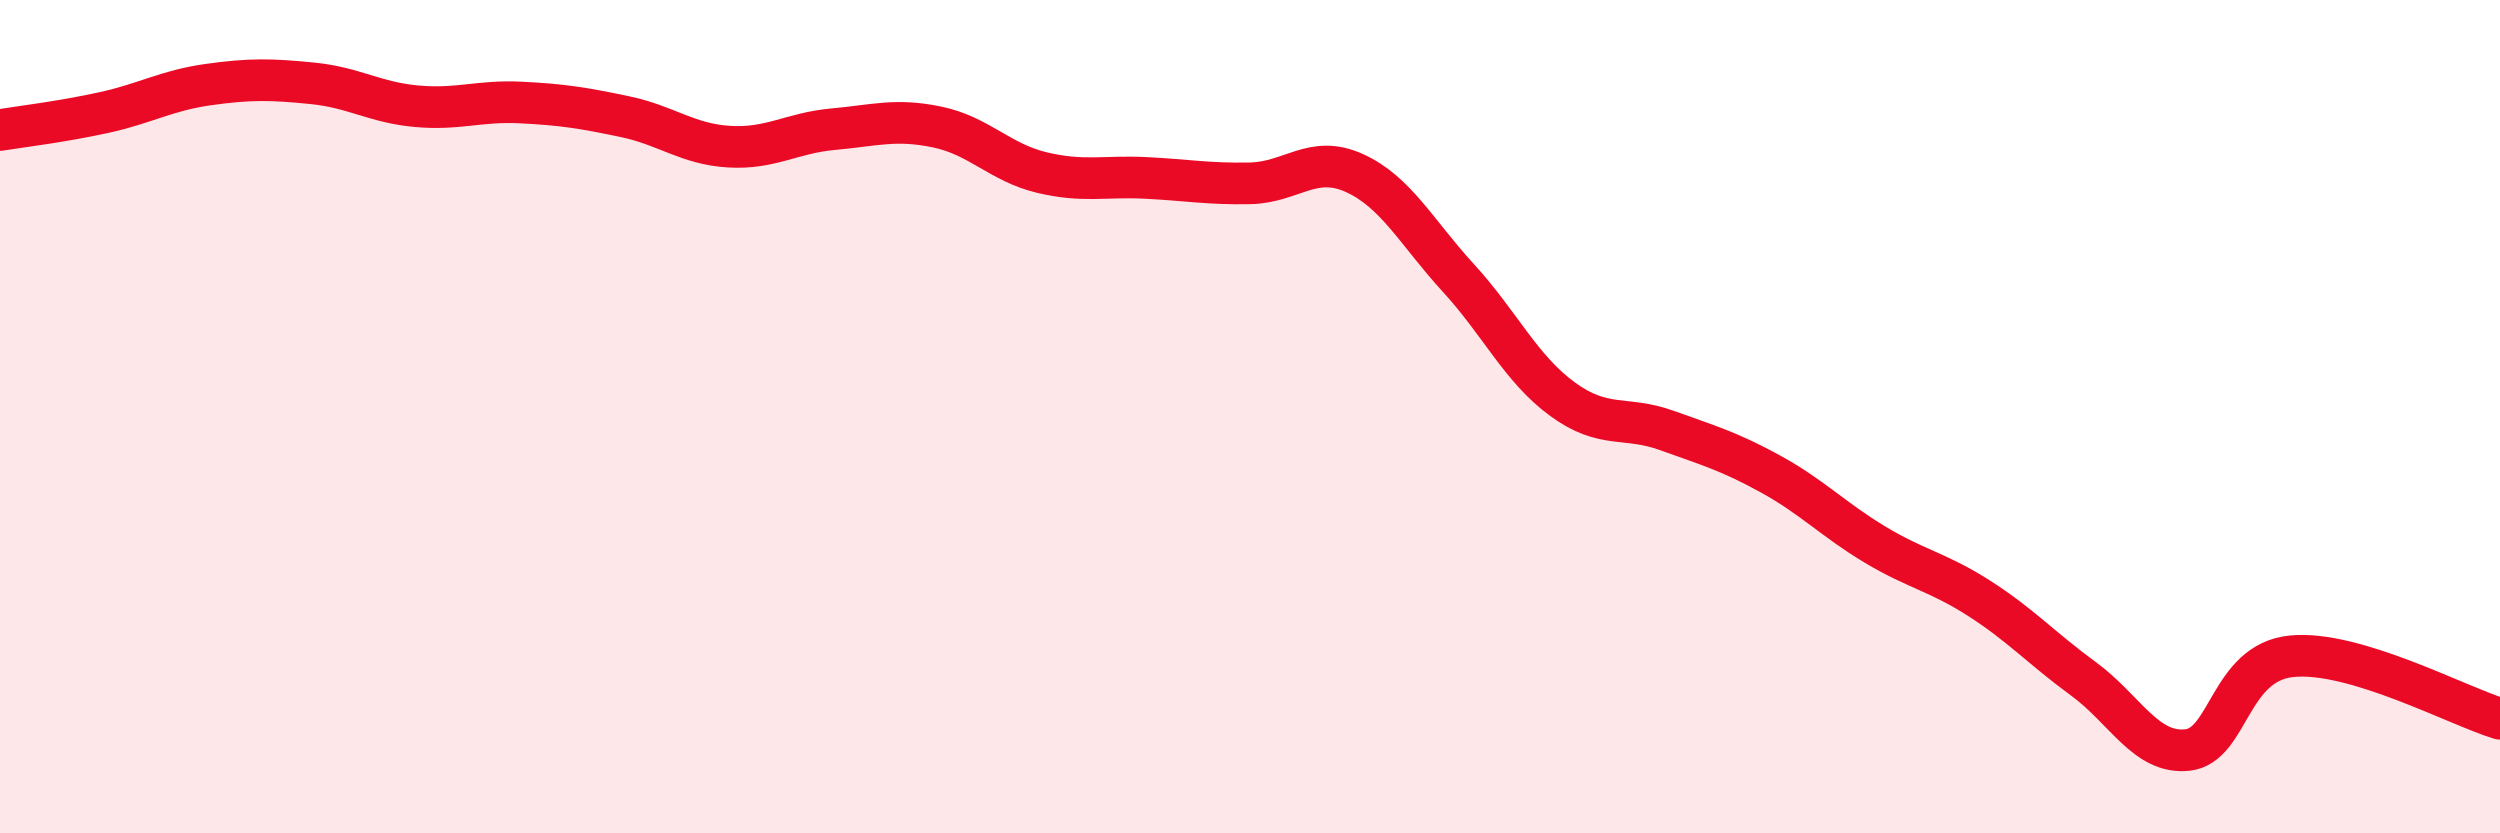 
    <svg width="60" height="20" viewBox="0 0 60 20" xmlns="http://www.w3.org/2000/svg">
      <path
        d="M 0,3.12 C 0.5,3.04 1.5,2.92 2.5,2.7 C 3.5,2.48 4,2.17 5,2.03 C 6,1.89 6.5,1.9 7.5,2 C 8.5,2.1 9,2.46 10,2.55 C 11,2.64 11.5,2.41 12.5,2.46 C 13.5,2.51 14,2.59 15,2.8 C 16,3.01 16.5,3.46 17.5,3.52 C 18.5,3.58 19,3.19 20,3.1 C 21,3.01 21.5,2.84 22.5,3.05 C 23.5,3.26 24,3.9 25,4.14 C 26,4.38 26.5,4.22 27.5,4.27 C 28.5,4.32 29,4.42 30,4.4 C 31,4.38 31.5,3.7 32.5,4.15 C 33.5,4.6 34,5.58 35,6.67 C 36,7.76 36.5,8.85 37.5,9.58 C 38.5,10.31 39,9.97 40,10.33 C 41,10.69 41.5,10.83 42.5,11.38 C 43.5,11.93 44,12.47 45,13.07 C 46,13.67 46.5,13.72 47.5,14.36 C 48.5,15 49,15.56 50,16.29 C 51,17.02 51.5,18.11 52.5,18 C 53.5,17.89 53.5,15.9 55,15.75 C 56.5,15.6 59,16.95 60,17.25L60 20L0 20Z"
        fill="#EB0A25"
        opacity="0.1"
        stroke-linecap="round"
        stroke-linejoin="round"
      />
      <path
        d="M 0,3.12 C 0.5,3.04 1.5,2.92 2.5,2.7 C 3.5,2.48 4,2.17 5,2.03 C 6,1.89 6.5,1.9 7.5,2 C 8.5,2.1 9,2.46 10,2.55 C 11,2.64 11.5,2.41 12.5,2.46 C 13.5,2.51 14,2.59 15,2.8 C 16,3.01 16.5,3.46 17.5,3.52 C 18.5,3.58 19,3.19 20,3.1 C 21,3.01 21.5,2.84 22.5,3.05 C 23.5,3.26 24,3.9 25,4.14 C 26,4.38 26.5,4.22 27.5,4.27 C 28.5,4.32 29,4.42 30,4.4 C 31,4.38 31.5,3.7 32.5,4.15 C 33.5,4.6 34,5.58 35,6.67 C 36,7.76 36.5,8.85 37.5,9.58 C 38.5,10.31 39,9.97 40,10.33 C 41,10.69 41.5,10.83 42.5,11.38 C 43.5,11.93 44,12.47 45,13.07 C 46,13.67 46.5,13.72 47.5,14.36 C 48.5,15 49,15.56 50,16.29 C 51,17.02 51.5,18.11 52.5,18 C 53.5,17.89 53.5,15.9 55,15.75 C 56.5,15.6 59,16.95 60,17.25"
        stroke="#EB0A25"
        stroke-width="1"
        fill="none"
        stroke-linecap="round"
        stroke-linejoin="round"
      />
    </svg>
  